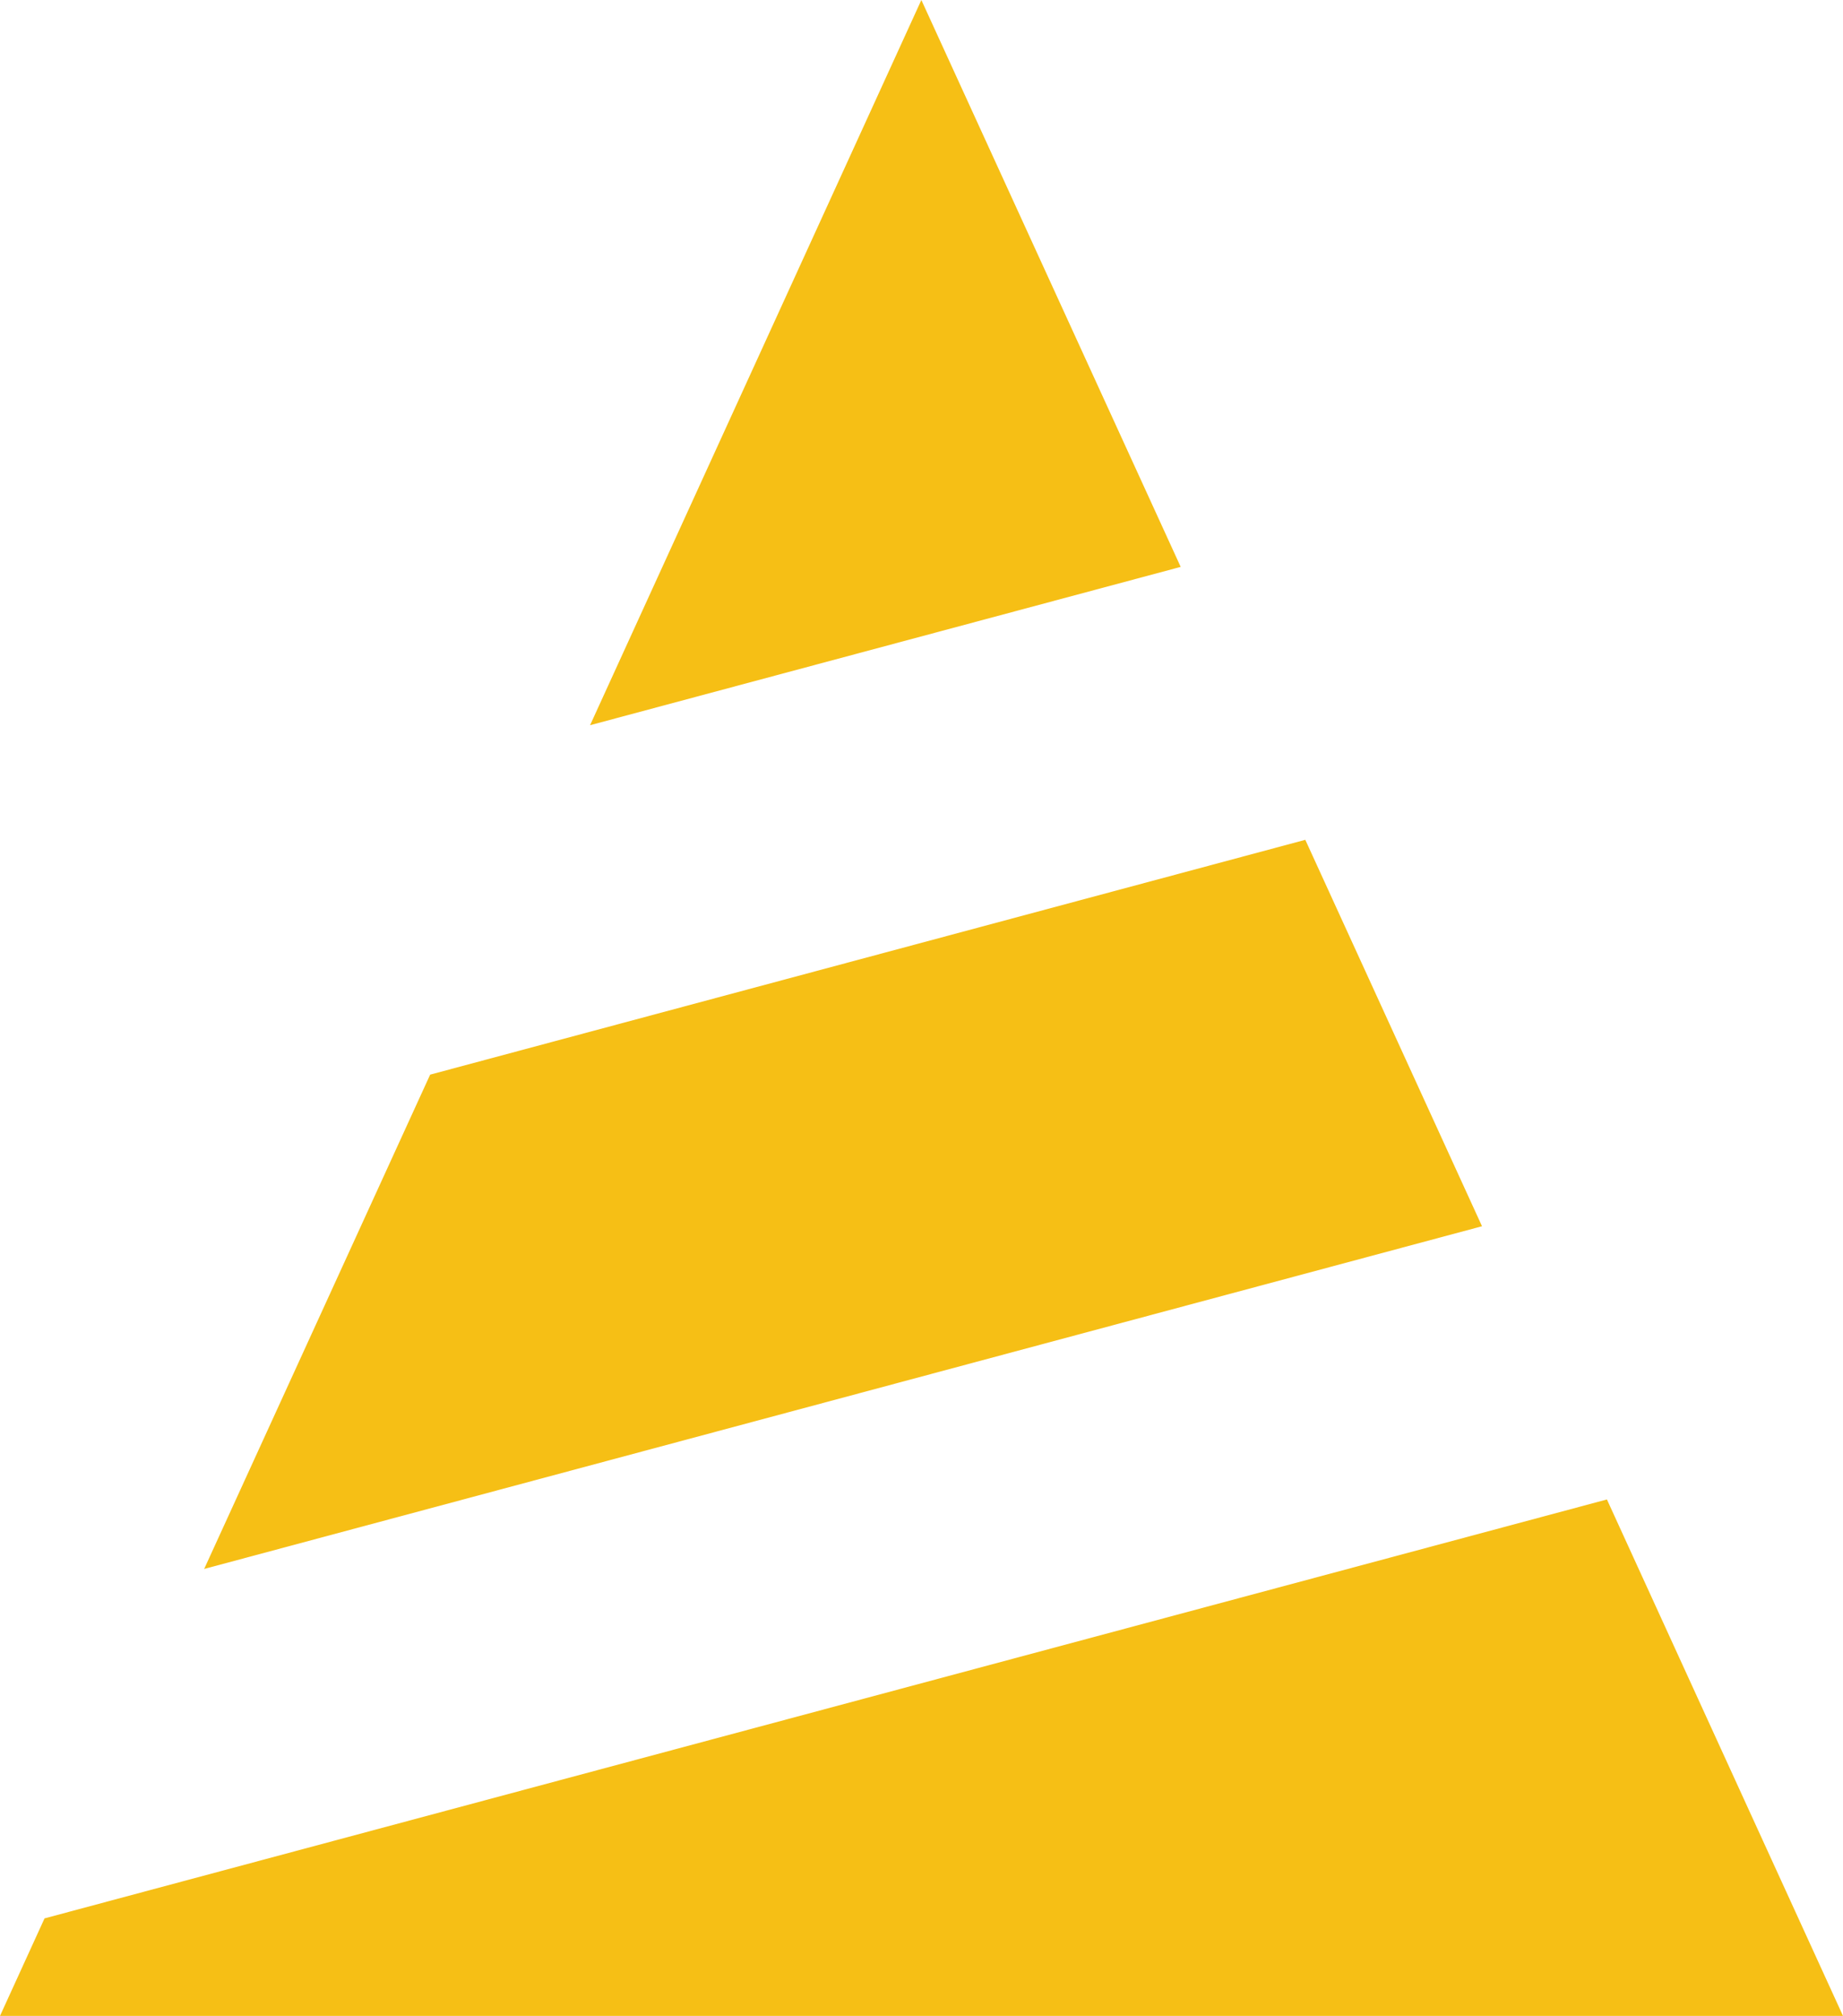 <svg xmlns="http://www.w3.org/2000/svg" id="Layer_2" data-name="Layer 2" viewBox="0 0 65.81 71.94"><defs><style>      .Graphic_Style {        fill: #f6bf15;        stroke-width: 0px;      }    </style></defs><g id="Layer_1-2" data-name="Layer 1"><g><polygon class="Graphic_Style" points="7.29 55.99 52.92 43.76 46.61 29.97 15.36 38.35 7.29 55.99"></polygon><polygon class="Graphic_Style" points="1.59 68.46 0 71.94 65.81 71.94 57.38 53.51 1.59 68.46"></polygon><polygon class="Graphic_Style" points="42.16 20.23 32.9 0 21.07 25.88 42.16 20.23"></polygon></g></g></svg>